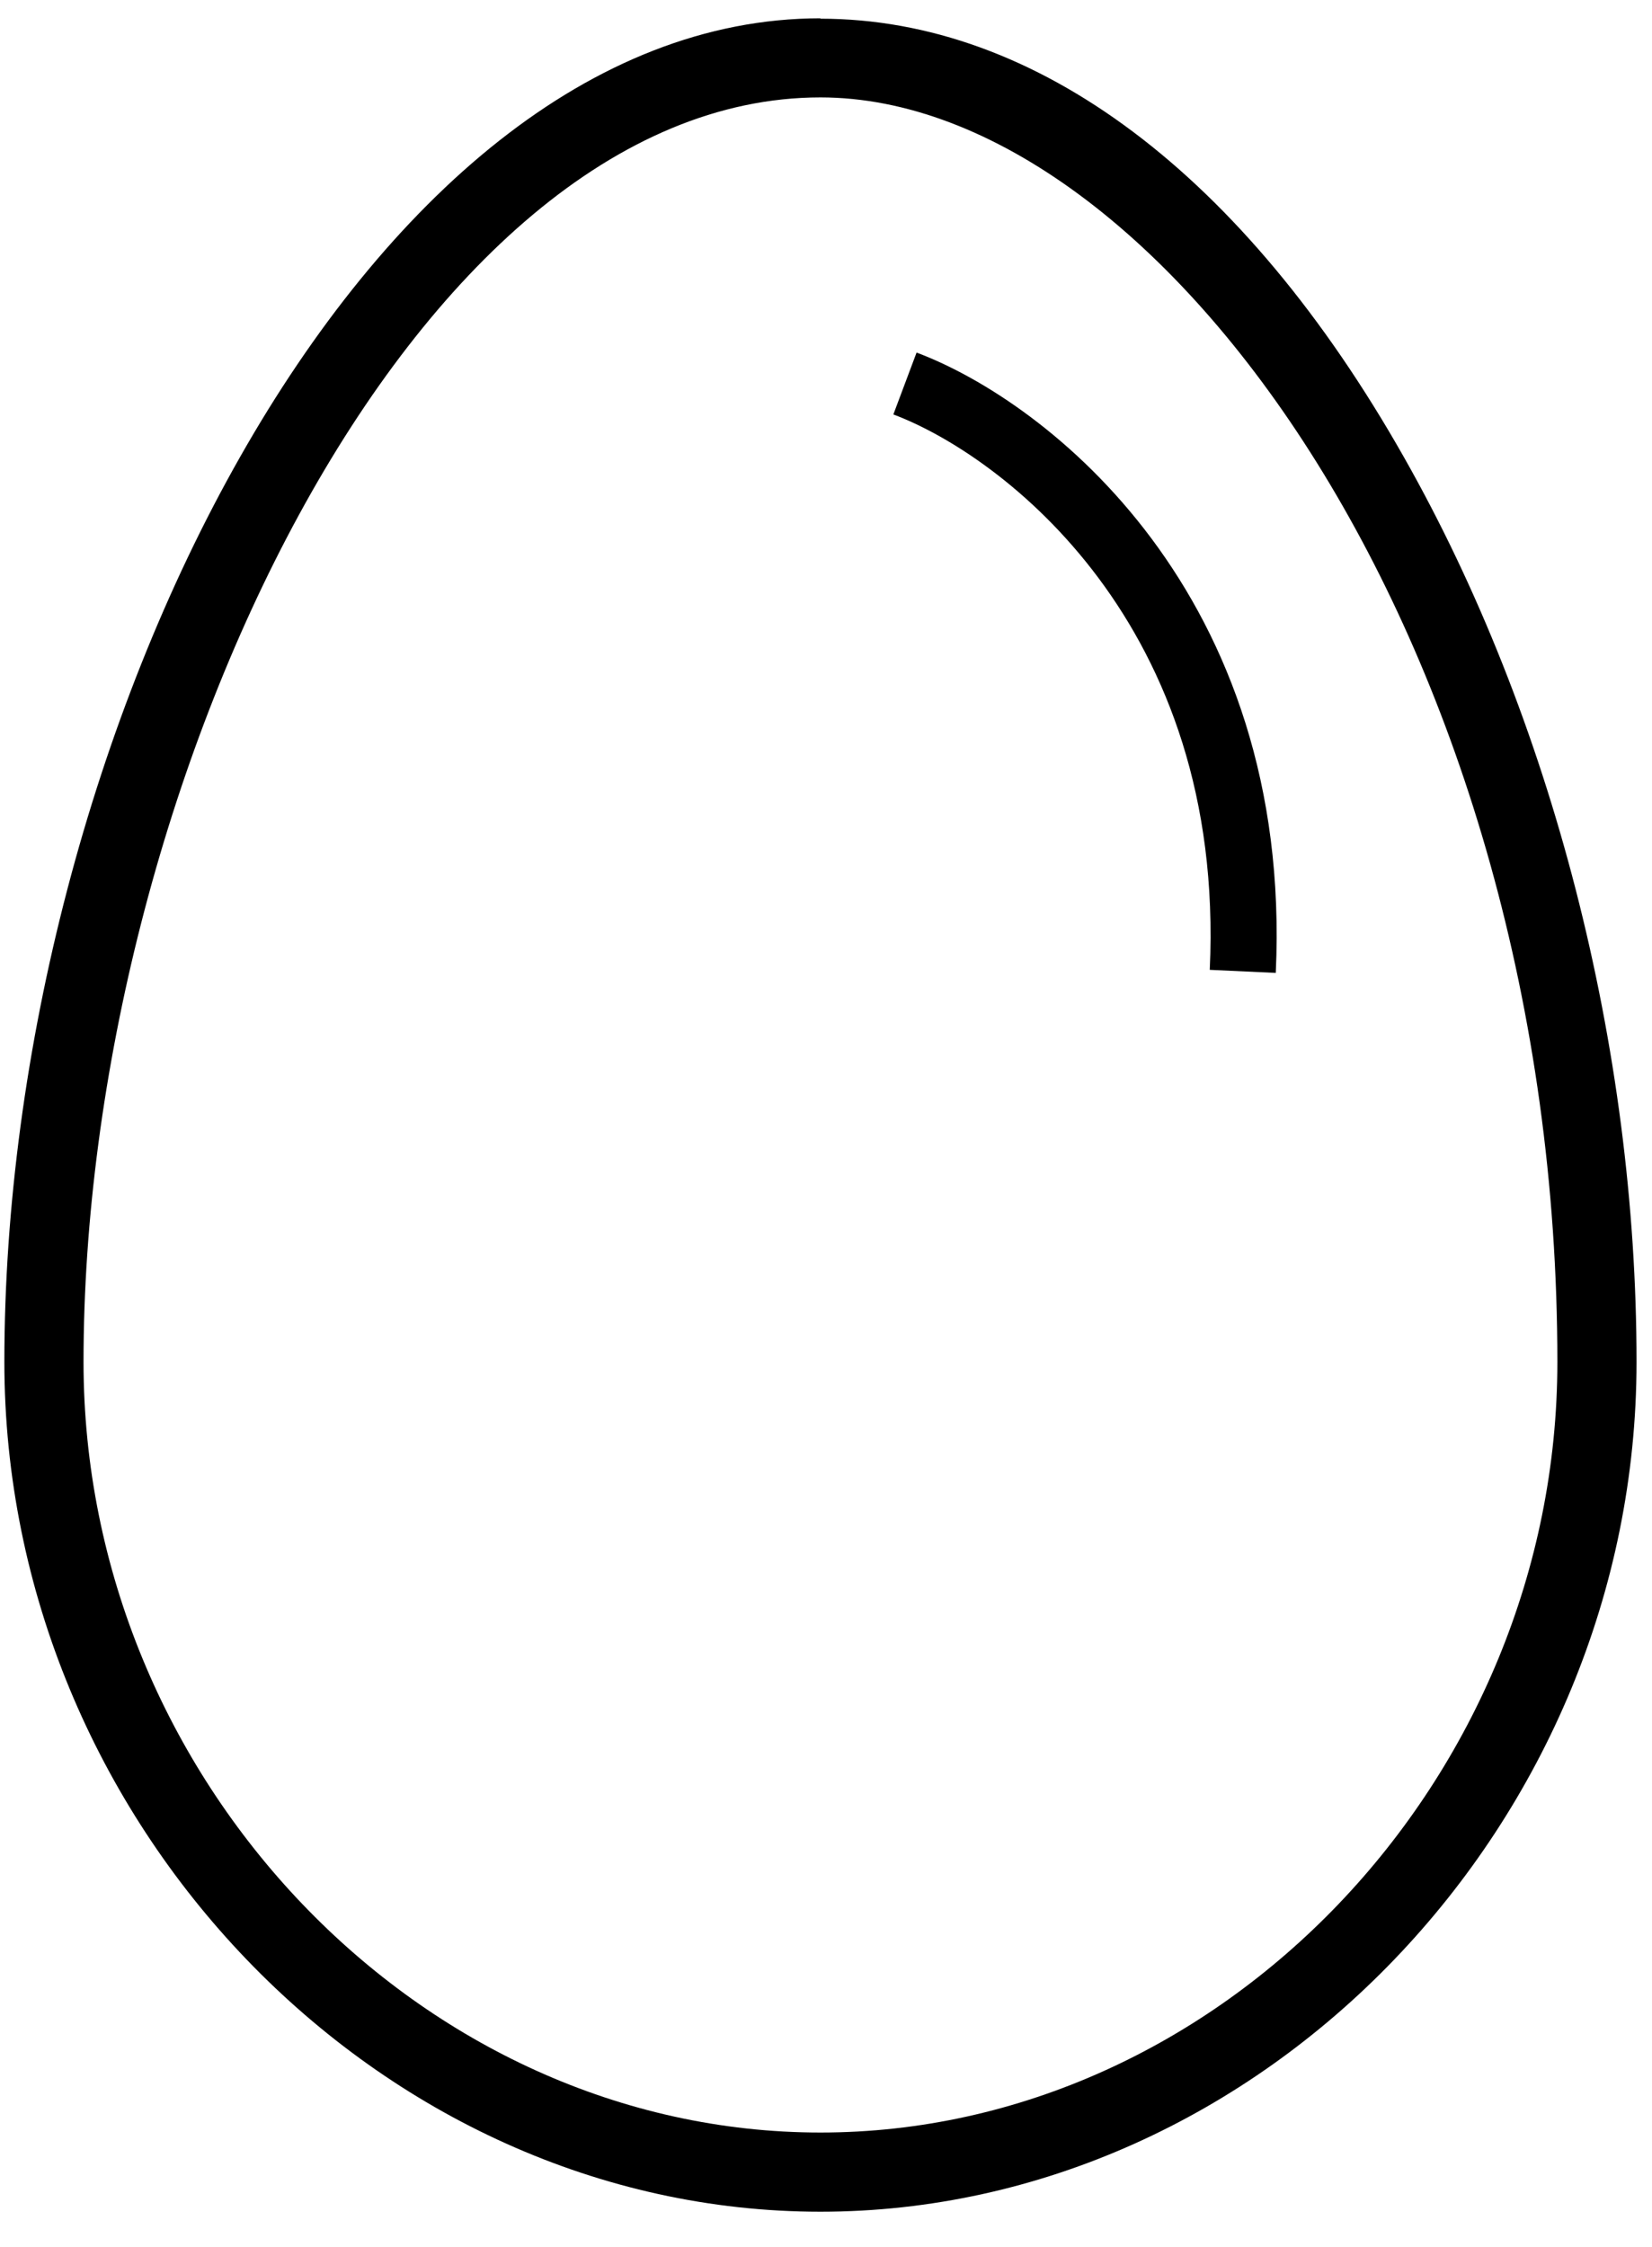 
<svg width="25" height="34" viewBox="0 0 25 34" fill="none" xmlns="http://www.w3.org/2000/svg">
<path d="M13.695 5.803C15.505 6.482 19.061 9.212 18.807 14.698" stroke="black"/>
<path d="M12.416 0.277C5.46 0.277 0.066 11.203 0.066 20.607C0.066 27.575 5.724 33.466 12.416 33.466C19.108 33.466 24.766 27.575 24.766 20.607C24.766 15.854 23.485 10.867 21.245 6.916C18.821 2.636 15.684 0.283 12.416 0.283L12.416 0.277ZM12.416 32.268C6.37 32.268 1.264 26.928 1.264 20.607C1.264 11.944 6.238 1.474 12.416 1.474C17.576 1.474 23.568 9.831 23.568 20.607C23.568 26.928 18.462 32.268 12.416 32.268Z" fill="black"/>

</svg>
